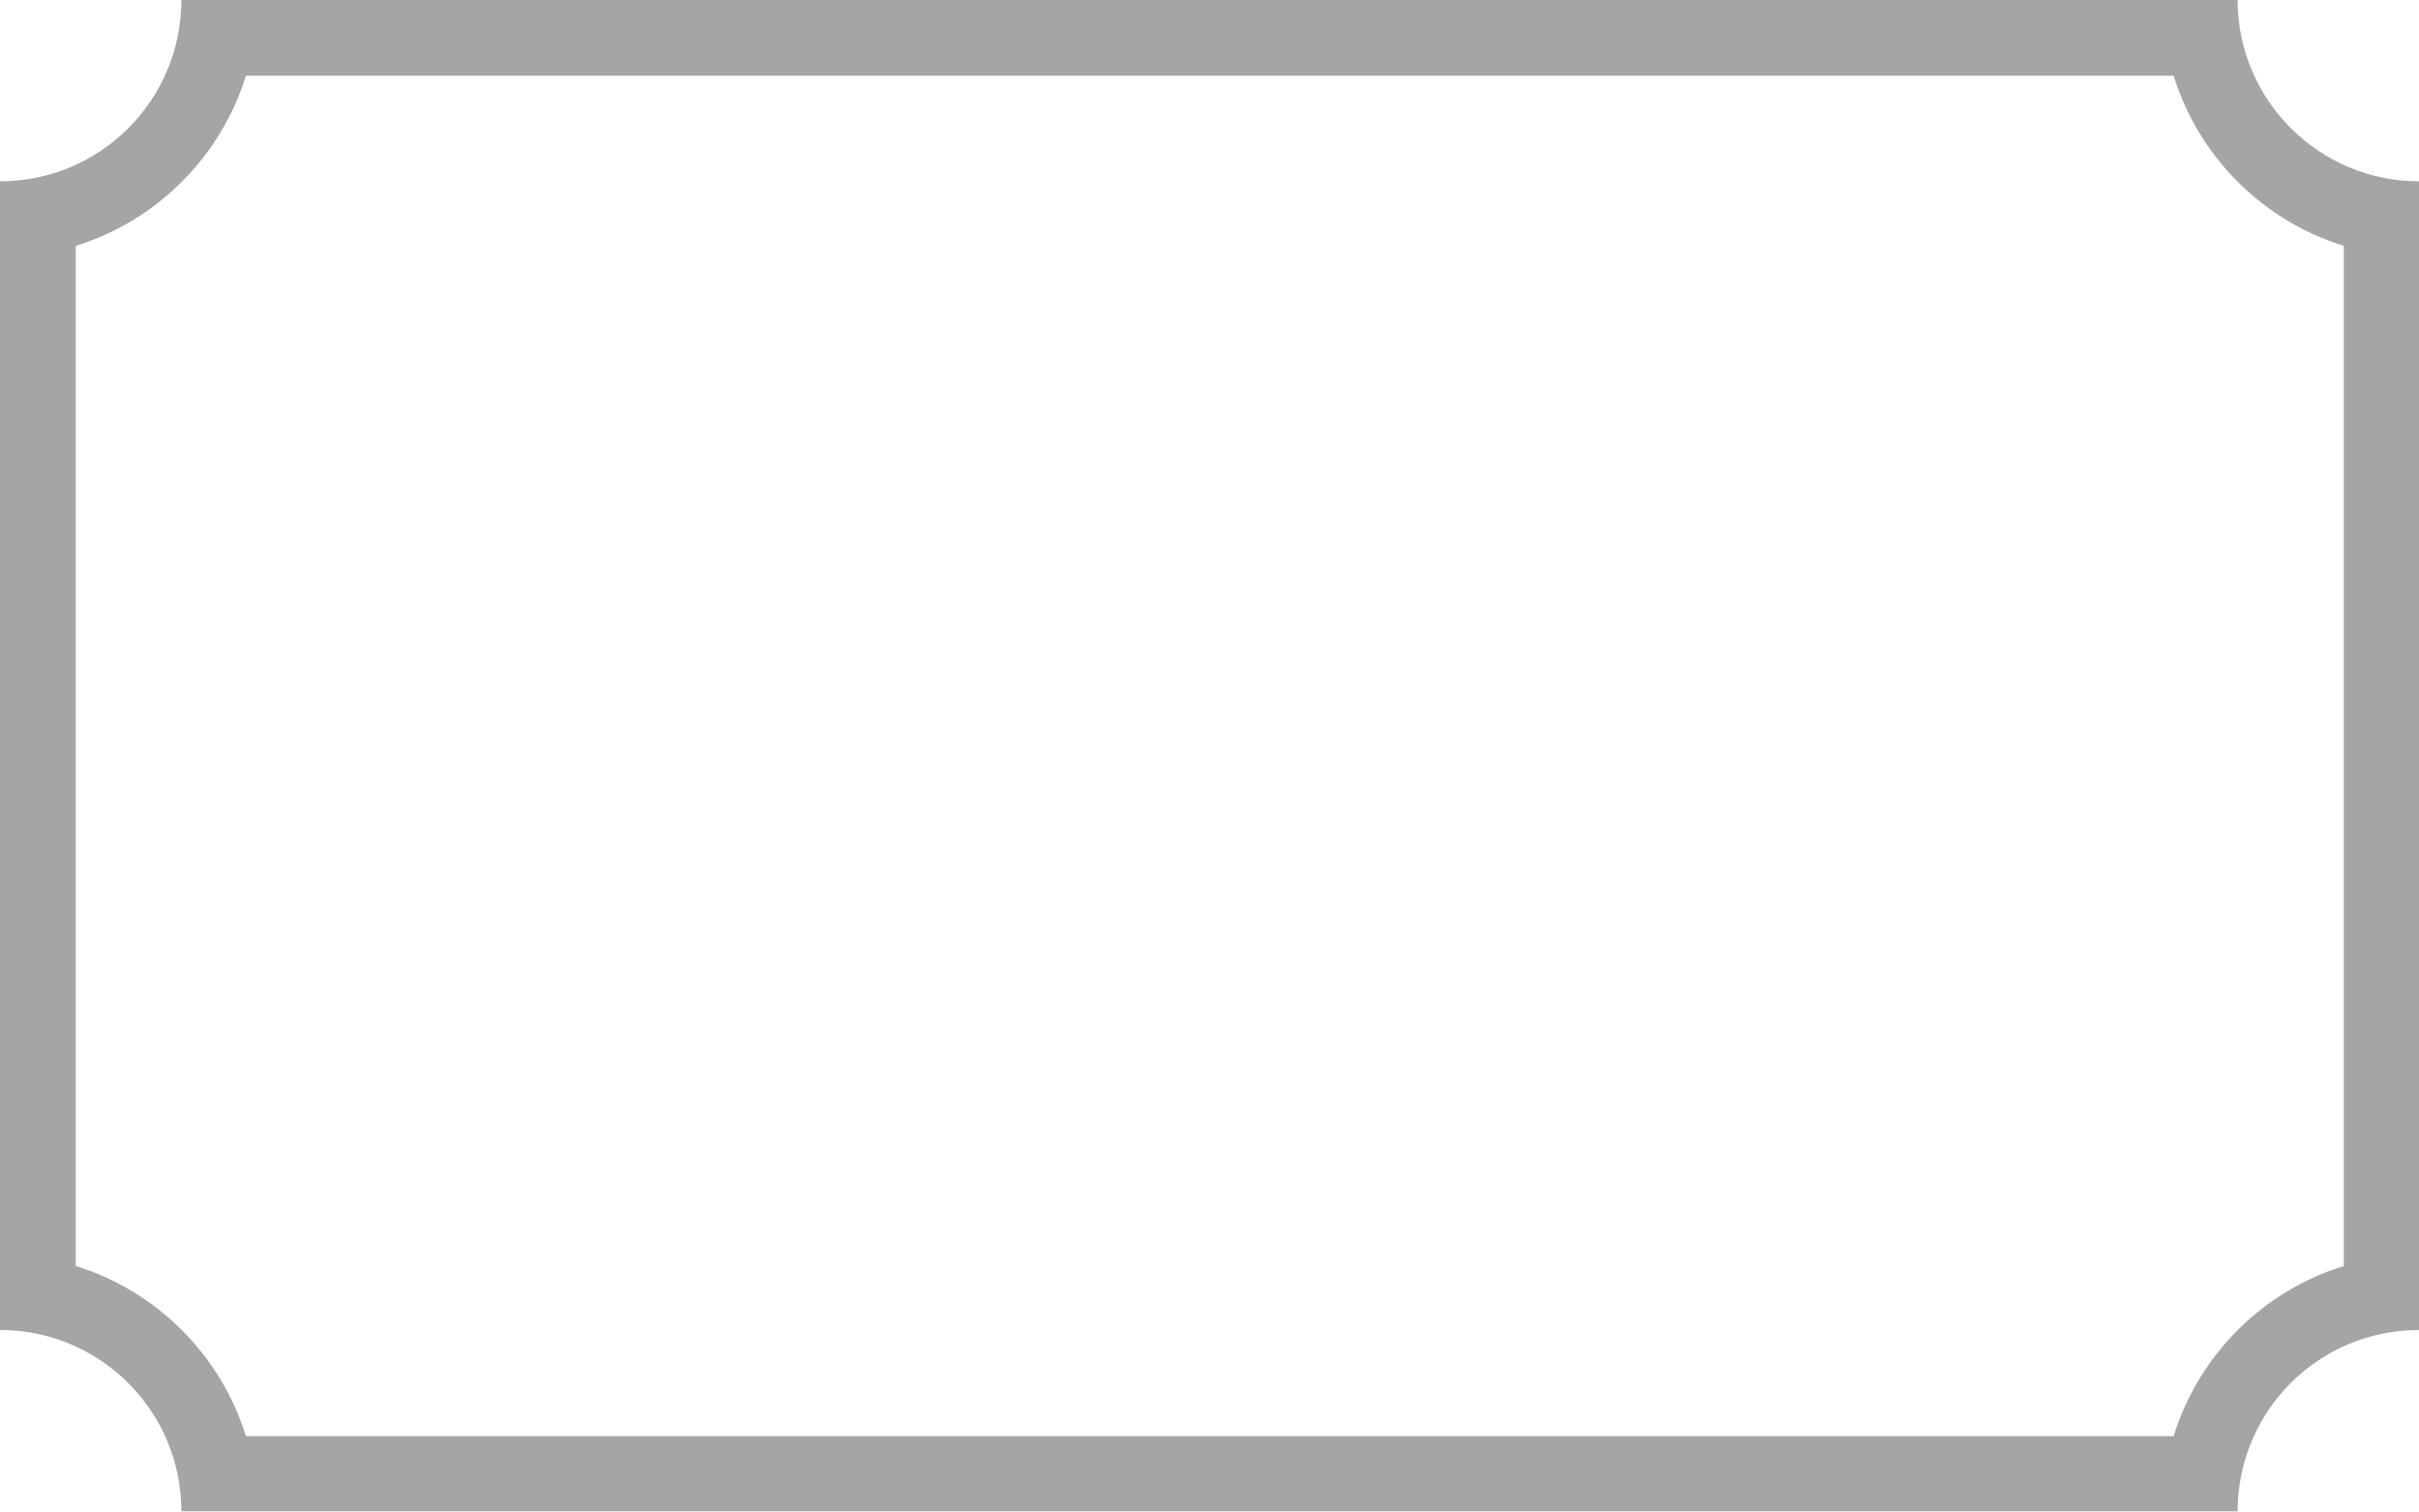 <?xml version="1.0" encoding="UTF-8"?>
<svg xmlns="http://www.w3.org/2000/svg" version="1.1" viewBox="0 0 453.5 283.5">
  <defs>
    <style>
      .cls-1 {
        fill: #a5a5a5;
      }
    </style>
  </defs>
  <!-- Generator: Adobe Illustrator 28.7.1, SVG Export Plug-In . SVG Version: 1.2.0 Build 142)  -->
  <g>
    <g id="Calque_1">
      <path class="cls-1" d="M419.5,0H34C34,18.8,18.8,34,0,34v215.4c18.8,0,34,15.2,34,34h385.5c0-18.8,15.2-34,34-34V34C434.8,34,419.5,18.8,419.5,0ZM439.4,237.4c-15.2,4.7-27.2,16.7-31.9,31.9H46.1c-4.7-15.2-16.7-27.2-31.9-31.9V46.1c15.2-4.7,27.2-16.7,31.9-31.9h361.4c4.7,15.2,16.7,27.2,31.9,31.9v191.3Z"/>
    </g>
  </g>
</svg>